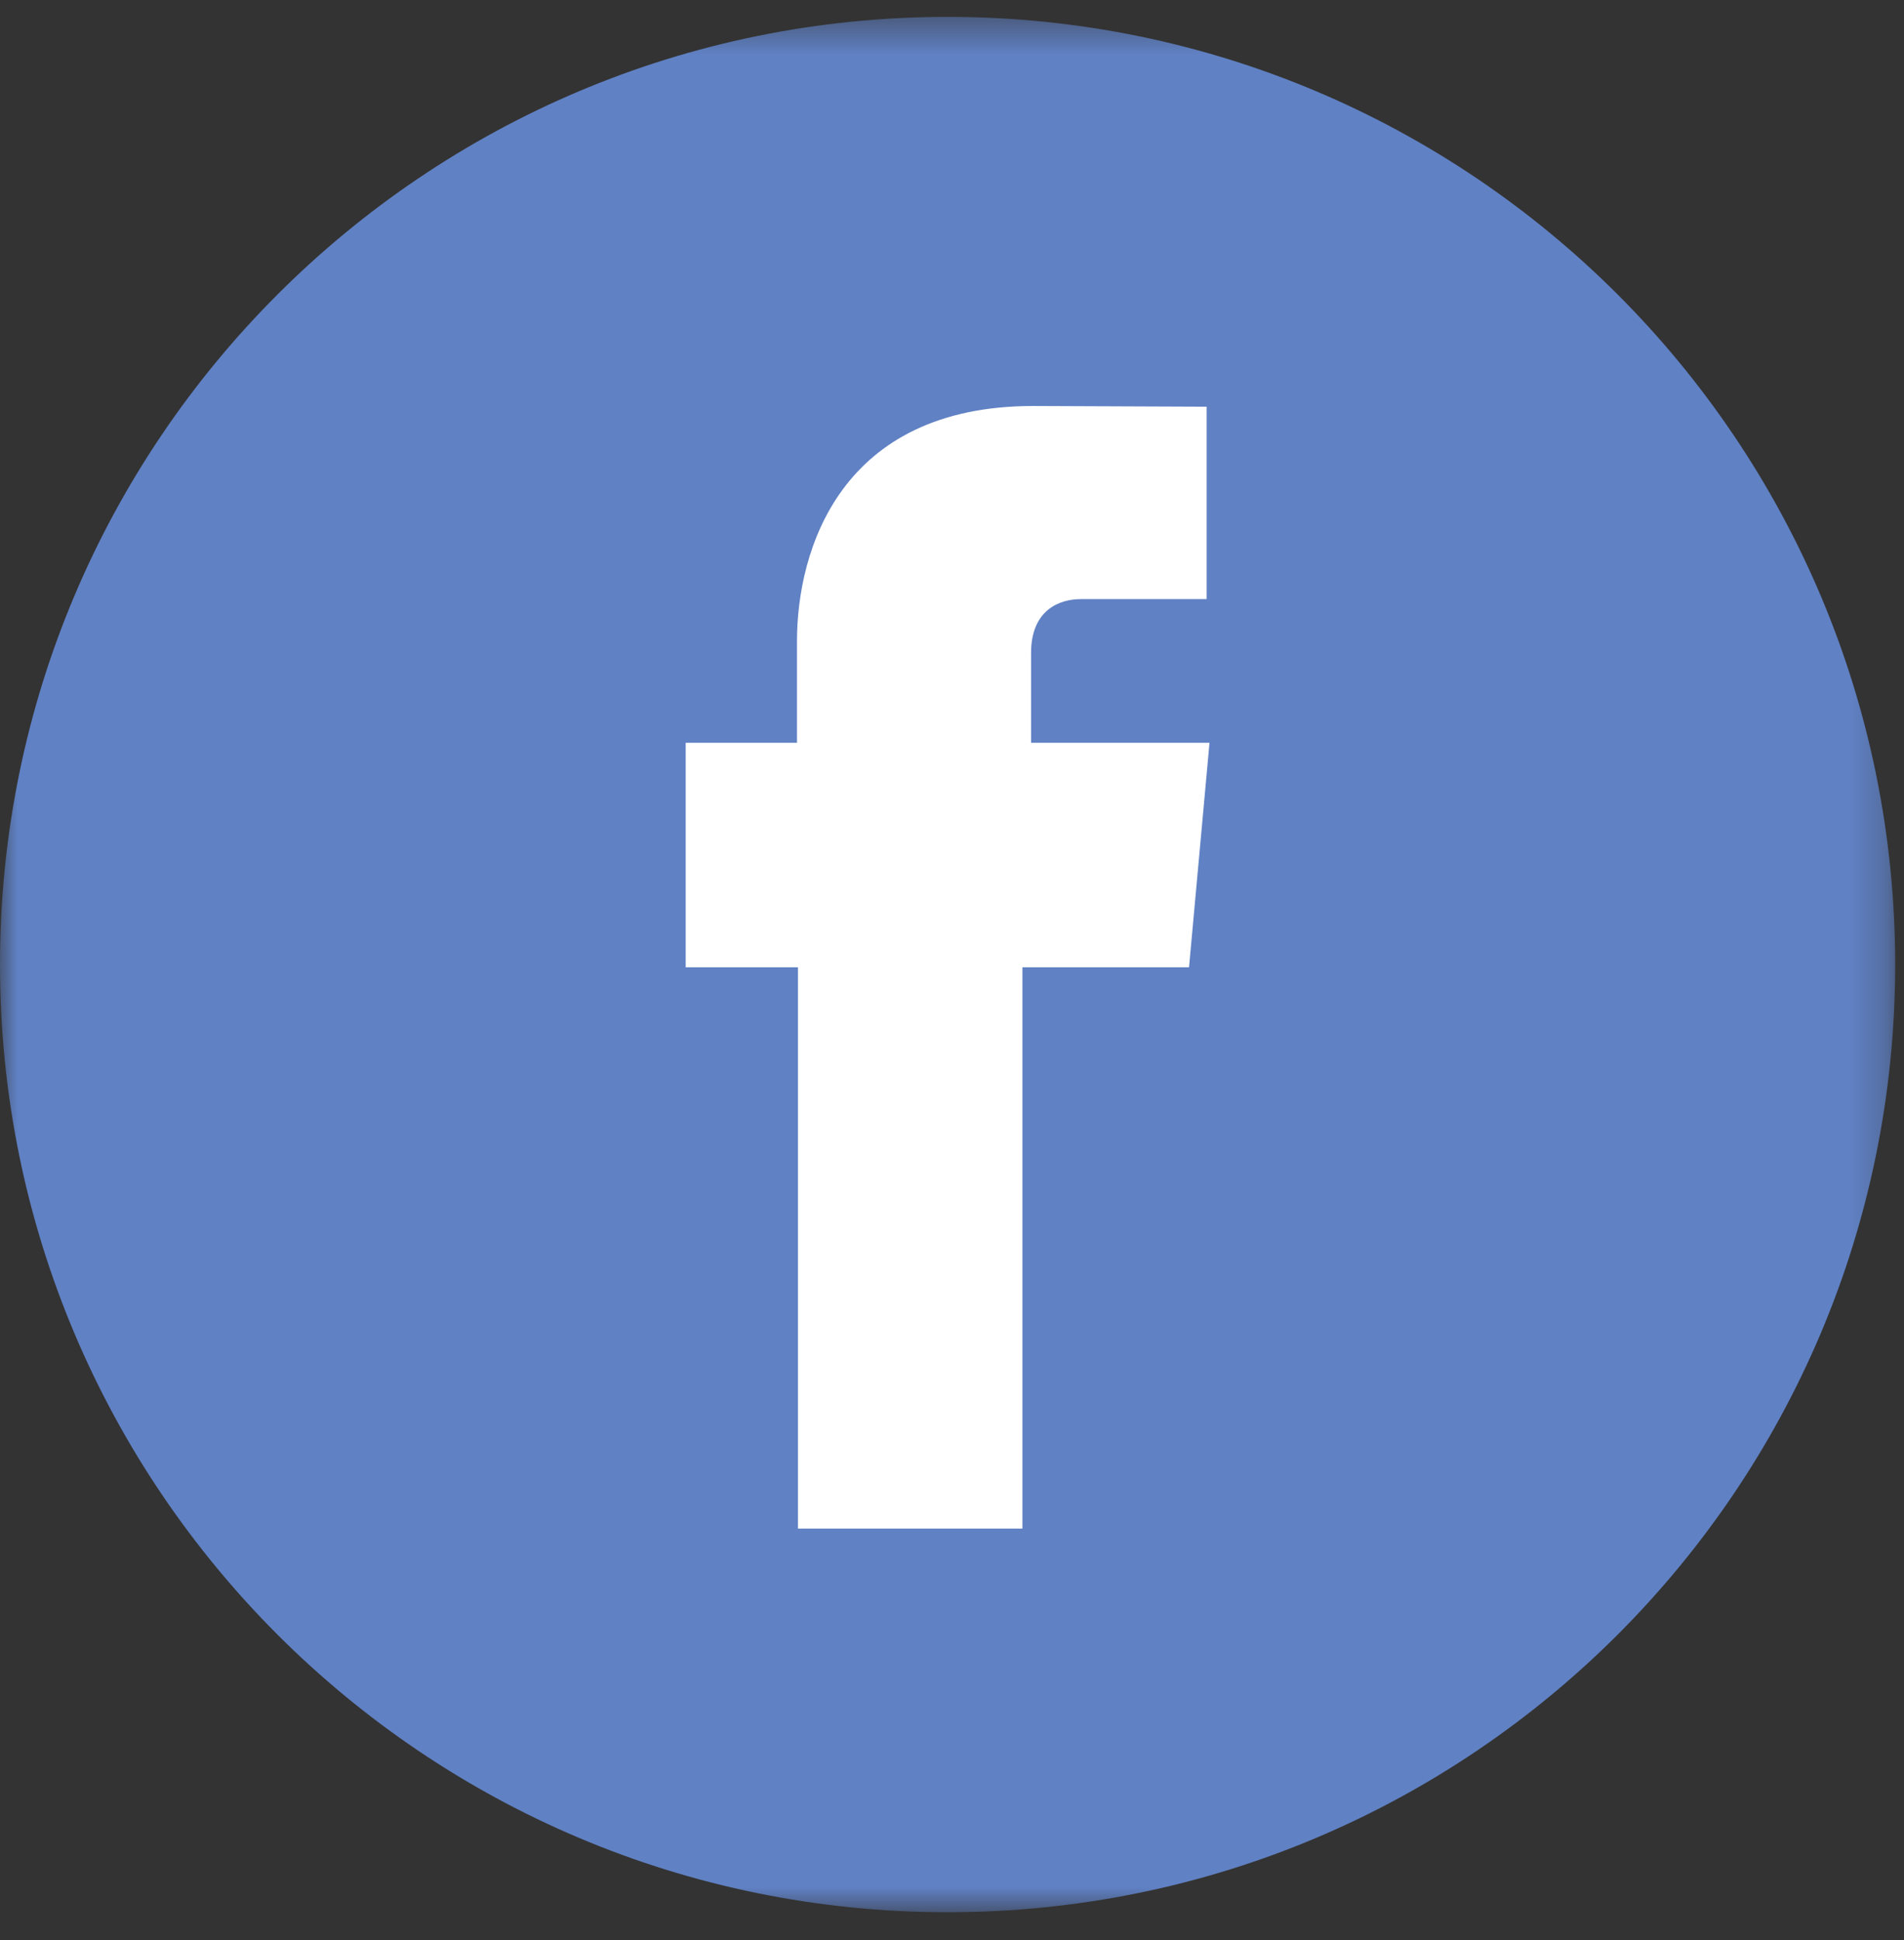 <?xml version="1.0" encoding="UTF-8"?>
<svg width="53px" height="54px" viewBox="0 0 53 54" version="1.1" xmlns="http://www.w3.org/2000/svg" xmlns:xlink="http://www.w3.org/1999/xlink">
    <rect x="0" y="0" width="53" height="54" fill="#333333" stroke="none"/>
    <!-- Generator: Sketch 48.2 (47327) - http://www.bohemiancoding.com/sketch -->
    <title>button-facebook</title>
    <desc>Created with Sketch.</desc>
    <defs>
        <polygon id="path-1" points="52.754 0.453 0 0.453 0 53.207 52.754 53.207"></polygon>
    </defs>
    <g id="Article-desktop" stroke="none" stroke-width="1" fill="none" fill-rule="evenodd" transform="translate(-495, -3248)">
        <g id="Share" transform="translate(255, 3189)">
            <g id="button-facebook" transform="translate(240, 59)">
                <g id="Group-3" transform="translate(0, 0.017)">
                    <mask id="mask-2" fill="white">
                        <use xlink:href="#path-1"></use>
                    </mask>
                    <g id="Clip-2"></g>
                    <path d="M52.754,26.83 C52.754,41.398 40.945,53.207 26.377,53.207 C11.809,53.207 -0,41.398 -0,26.83 C-0,12.263 11.809,0.453 26.377,0.453 C40.945,0.453 52.754,12.263 52.754,26.83" id="Fill-1" fill="#6081C4" mask="url(#mask-2)"></path>
                </g>
                <path d="M28.701,20.674 L28.701,18.175 C28.701,16.958 29.514,16.675 30.083,16.675 L33.588,16.675 L33.588,11.32 L28.761,11.3 C23.403,11.3 22.185,15.294 22.185,17.849 L22.185,20.674 L19.087,20.674 L19.087,24.449 L19.087,26.922 L22.212,26.922 L22.212,42.545 L28.46,42.545 L28.46,26.922 L33.098,26.922 L33.322,24.468 L33.668,20.674 L28.701,20.674 Z" id="Fill-4" fill="#FFFFFF"></path>
            </g>
        </g>
    </g>
</svg>